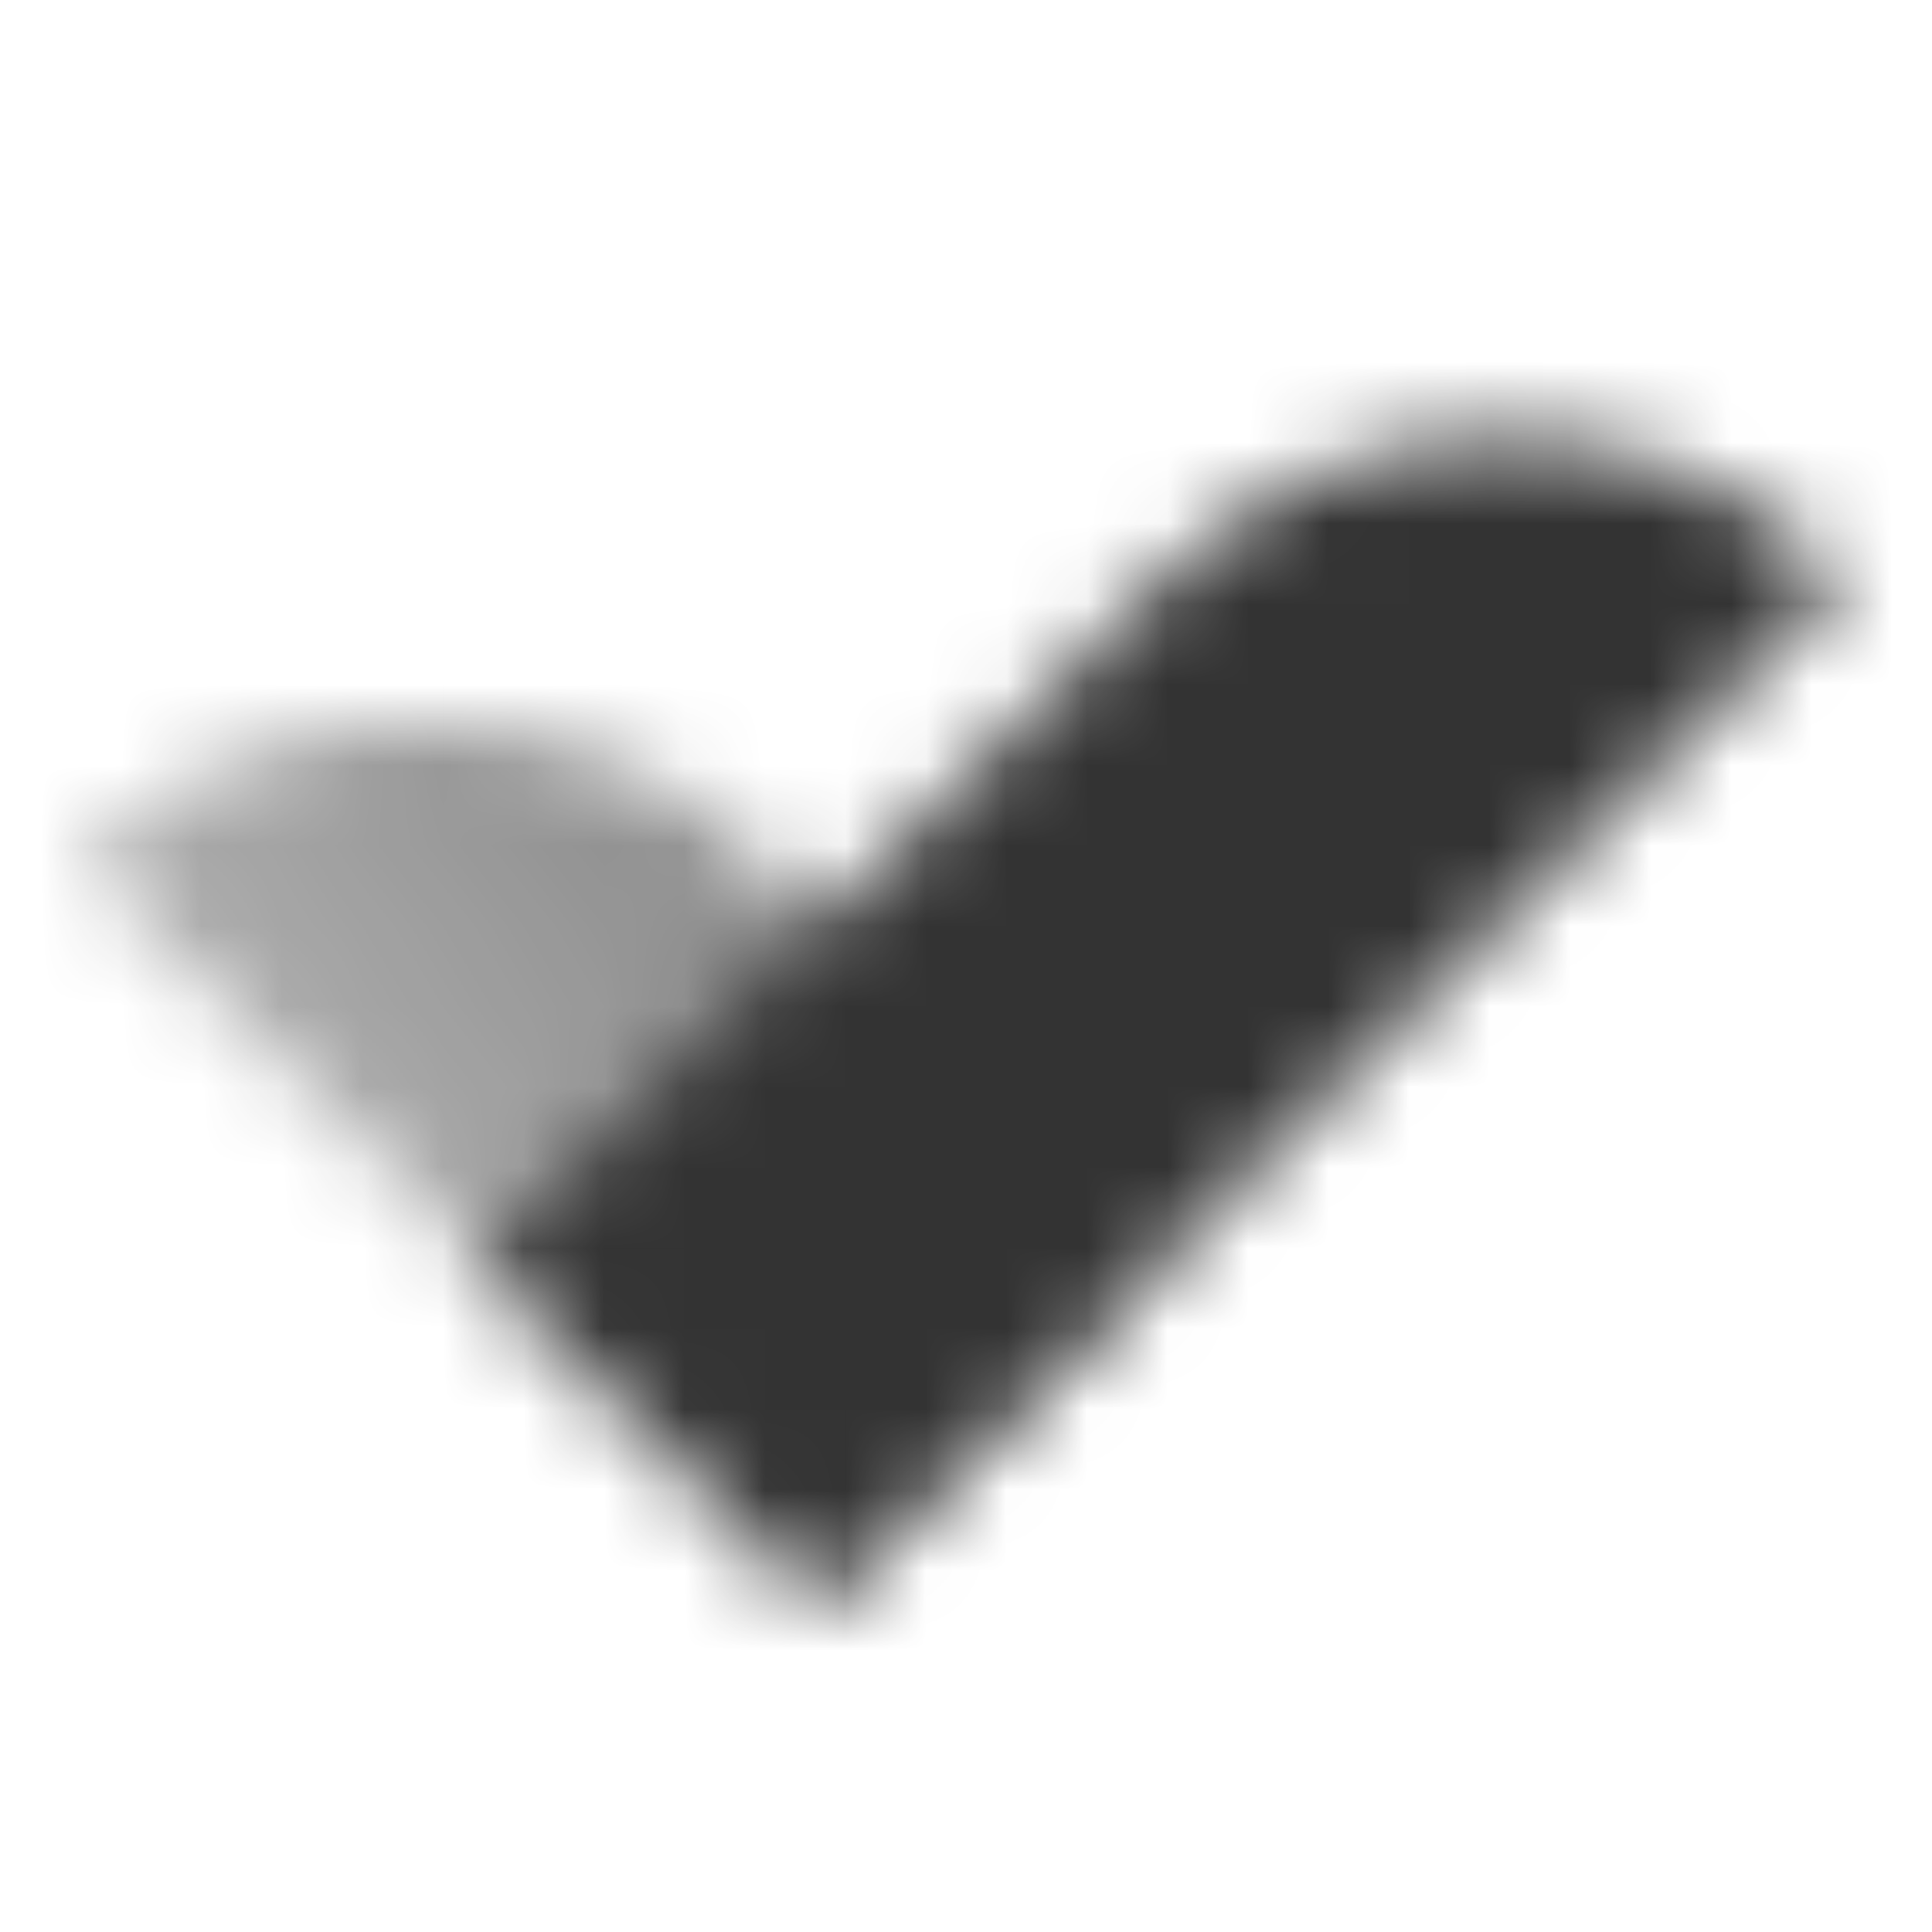 <svg width="24" height="24" viewBox="0 0 24 24" fill="none" xmlns="http://www.w3.org/2000/svg">
<mask id="mask0_9_2" style="mask-type:alpha" maskUnits="userSpaceOnUse" x="0" y="2" width="23" height="18">
<path d="M14.435 7.192C16.778 4.849 20.577 4.849 22.92 7.192L10.192 19.92L5.949 15.678L14.435 7.192Z" fill="black"/>
<path d="M1 10.728C3.343 8.385 7.142 8.385 9.485 10.728L14.434 15.678L10.192 19.92L1 10.728Z" fill="url(#paint0_linear_9_2)"/>
</mask>
<g mask="url(#mask0_9_2)">
<path d="M0 0H24V24H0V0Z" fill="#333333"/>
</g>
<defs>
<linearGradient id="paint0_linear_9_2" x1="14.434" y1="15.678" x2="7.541" y2="20.36" gradientUnits="userSpaceOnUse">
<stop stop-opacity="0.6"/>
<stop offset="1" stop-opacity="0.4"/>
</linearGradient>
</defs>
</svg>
